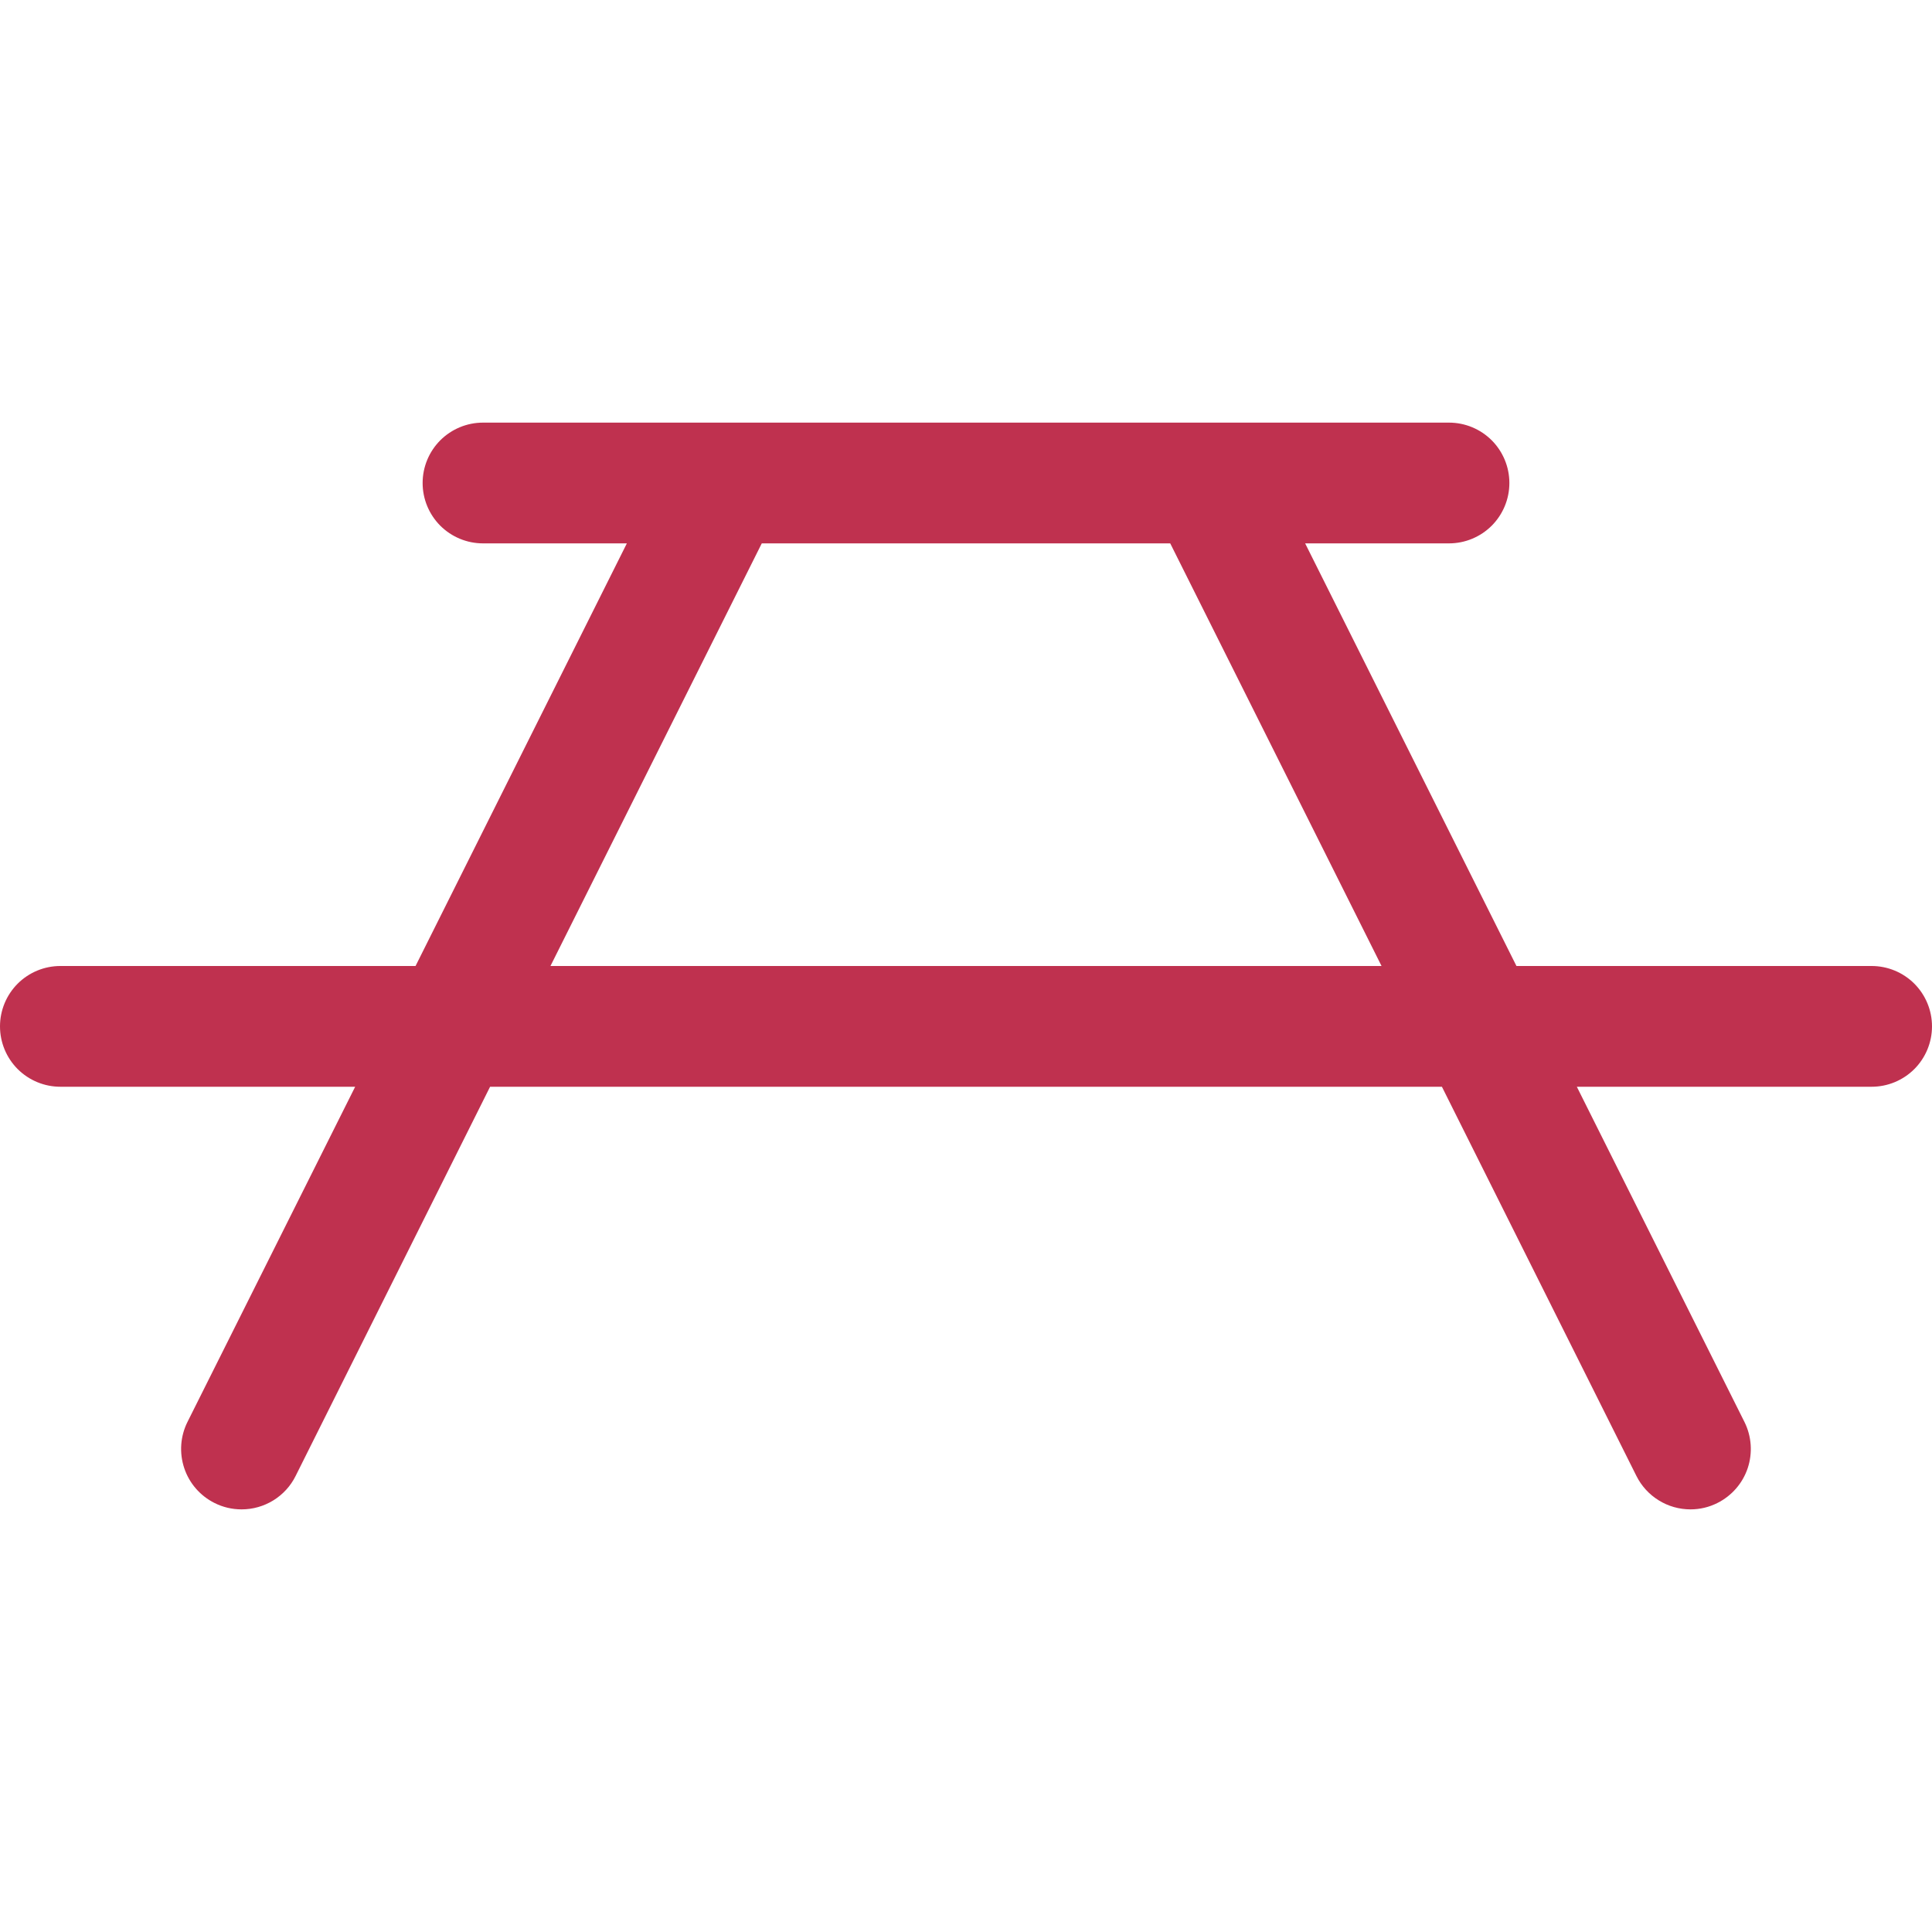<svg width="48" height="48" viewBox="0 0 48 48" fill="none" xmlns="http://www.w3.org/2000/svg">
<path d="M46.5 24H37.676L32.426 13.5H36C36.398 13.5 36.779 13.342 37.061 13.061C37.342 12.779 37.5 12.398 37.5 12C37.5 11.602 37.342 11.221 37.061 10.939C36.779 10.658 36.398 10.5 36 10.5H12C11.602 10.5 11.221 10.658 10.939 10.939C10.658 11.221 10.5 11.602 10.5 12C10.5 12.398 10.658 12.779 10.939 13.061C11.221 13.342 11.602 13.5 12 13.5H15.574L10.324 24H1.5C1.102 24 0.721 24.158 0.439 24.439C0.158 24.721 0 25.102 0 25.5C0 25.898 0.158 26.279 0.439 26.561C0.721 26.842 1.102 27 1.5 27H8.824L4.657 35.329C4.48 35.685 4.451 36.096 4.577 36.474C4.702 36.851 4.973 37.163 5.329 37.341C5.537 37.446 5.767 37.5 6 37.5C6.279 37.501 6.553 37.423 6.79 37.277C7.028 37.13 7.22 36.921 7.344 36.671L12.176 27H35.824L40.657 36.671C40.782 36.92 40.974 37.13 41.211 37.276C41.448 37.423 41.721 37.5 42 37.5C42.233 37.5 42.462 37.446 42.669 37.341C43.025 37.163 43.296 36.851 43.422 36.474C43.547 36.096 43.518 35.685 43.341 35.329L39.176 27H46.5C46.898 27 47.279 26.842 47.561 26.561C47.842 26.279 48 25.898 48 25.5C48 25.102 47.842 24.721 47.561 24.439C47.279 24.158 46.898 24 46.5 24ZM13.676 24L18.926 13.5H29.074L34.324 24H13.676Z" fill="#BF314F"/>
</svg>
